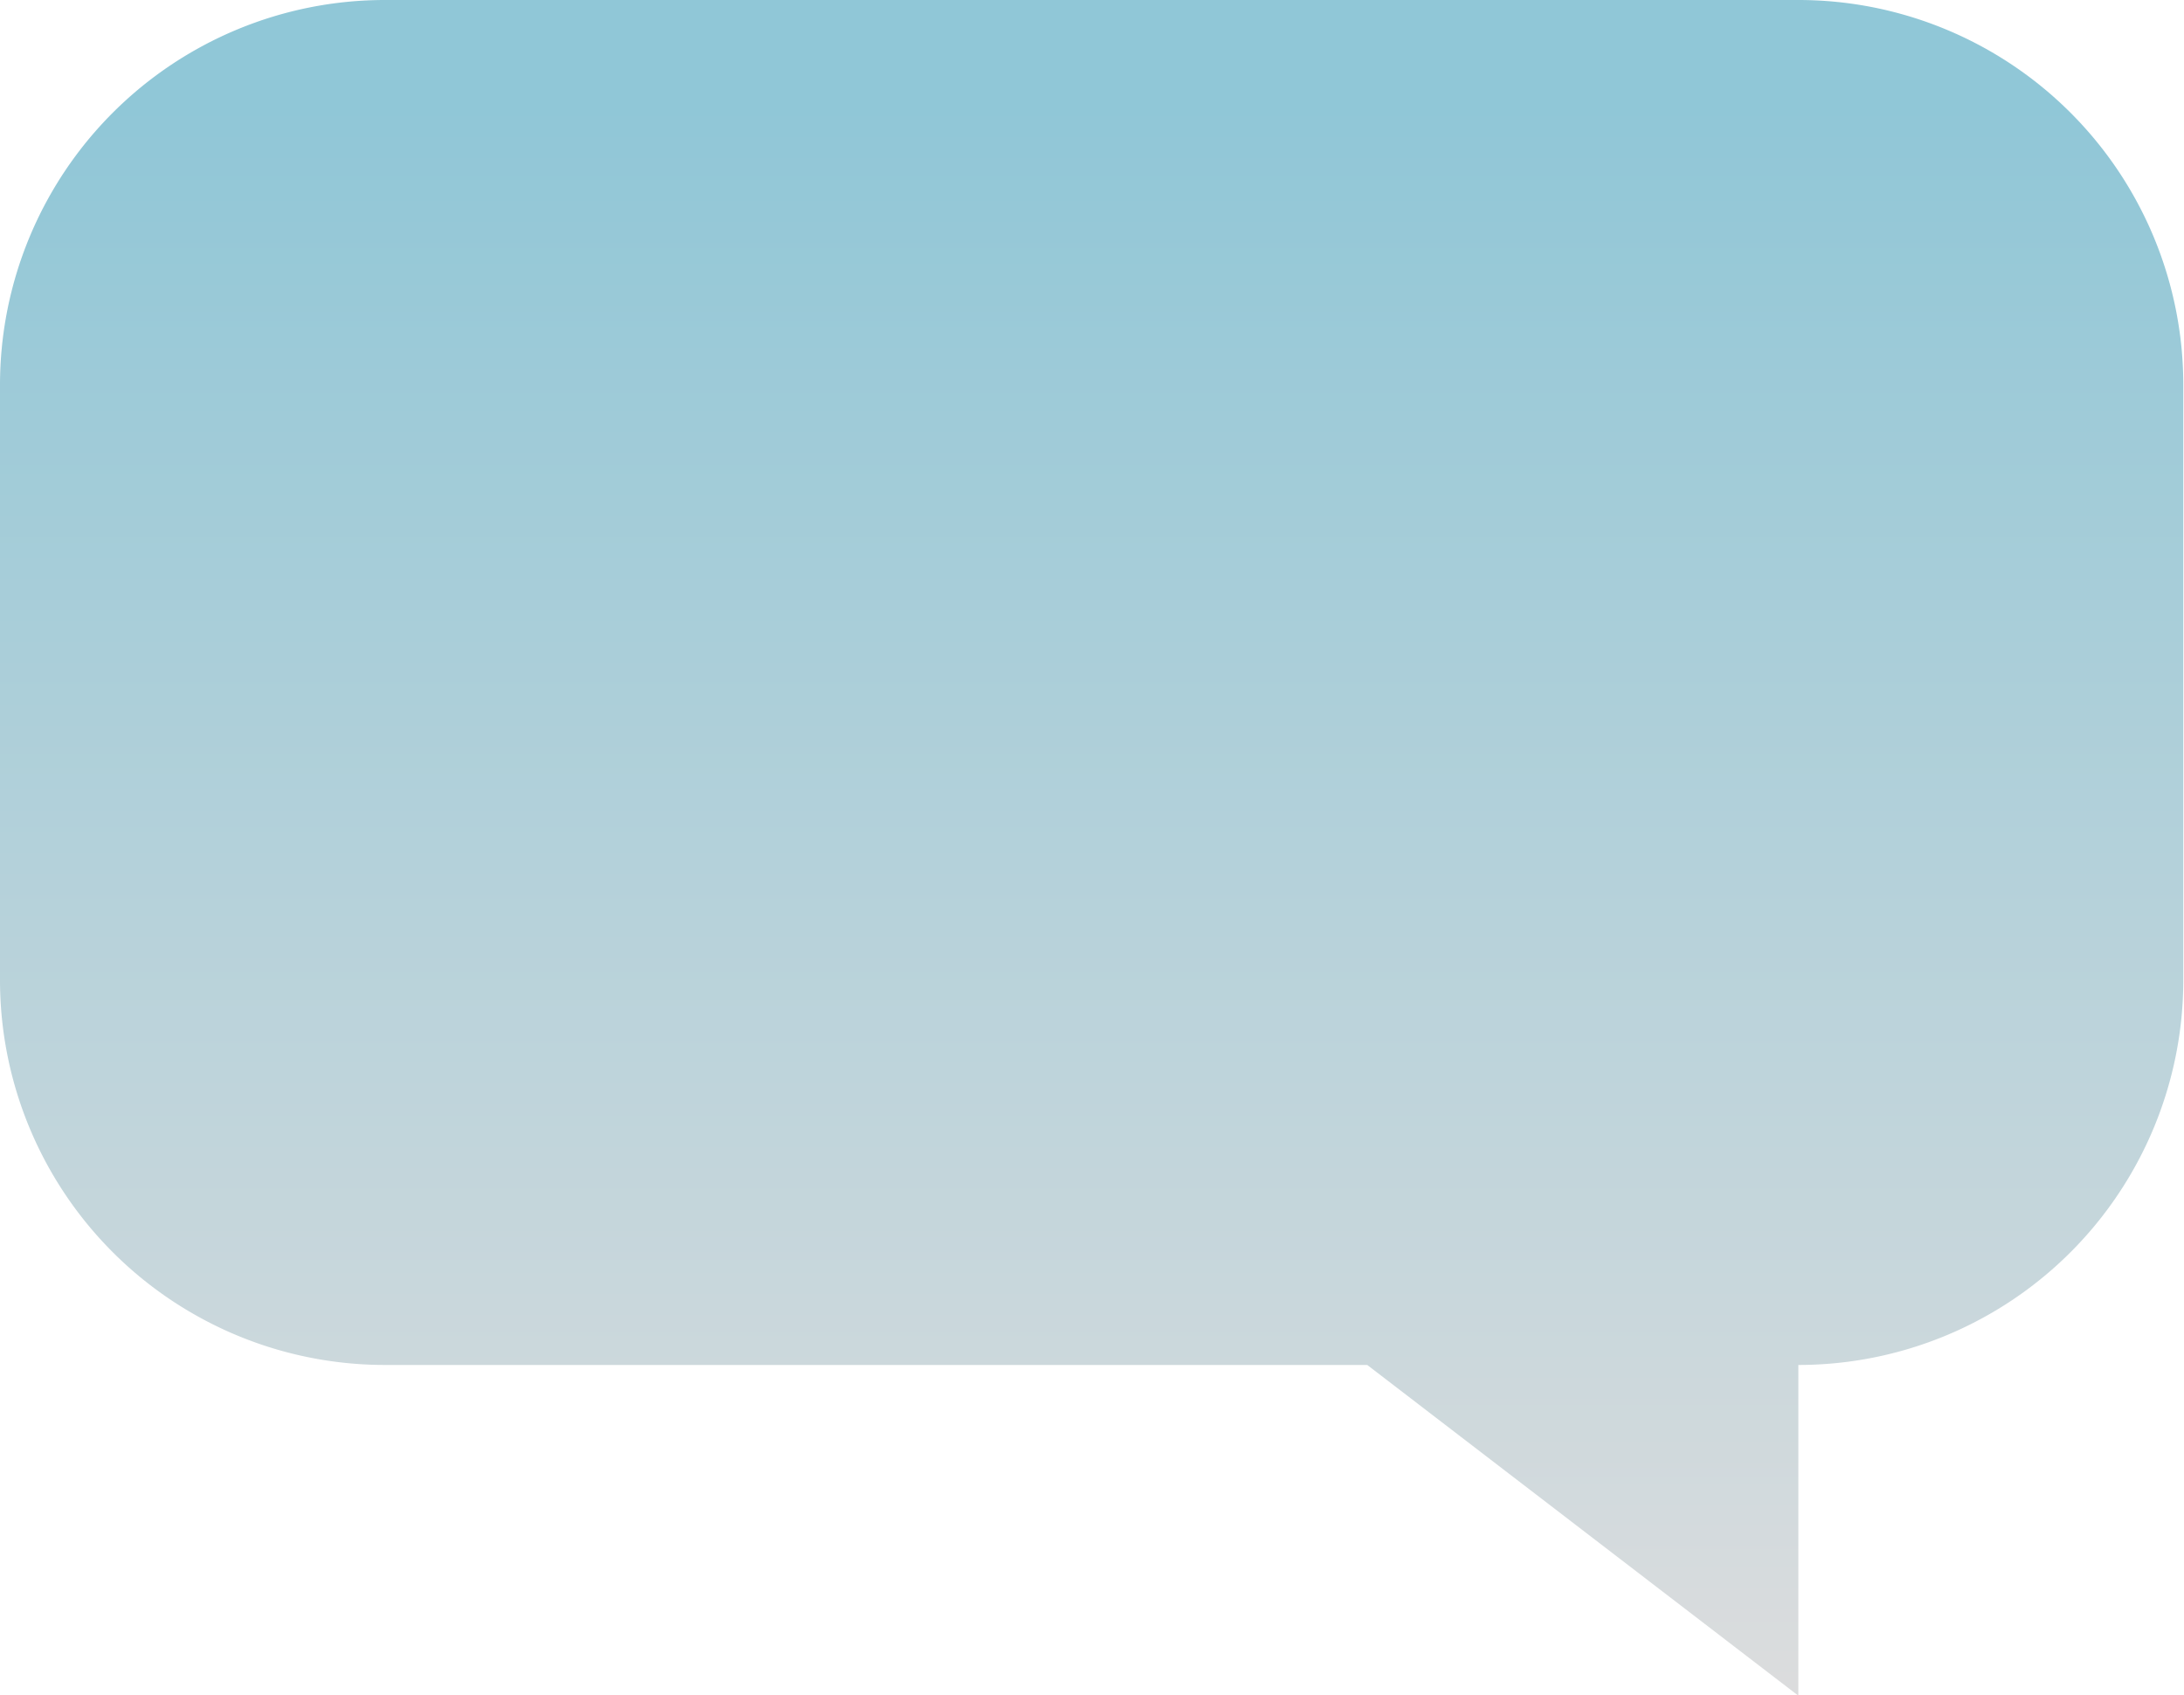 <svg viewBox="0 0 62.41 48.43" width="62.41" height="48.43" xmlns="http://www.w3.org/2000/svg" xmlns:xlink="http://www.w3.org/1999/xlink"><linearGradient id="a" gradientUnits="userSpaceOnUse" x1="31.2" x2="31.2" y1="49.23" y2="2.97"><stop offset="0" stop-color="#cfcfd0"/><stop offset="1" stop-color="#61afc6"/></linearGradient><path d="m51.39 0h-40.39a11 11 0 0 0 -11 11v17a11 11 0 0 0 11 11h28.07l12.32 9.45v-9.45a11 11 0 0 0 11-11v-17a11 11 0 0 0 -11-11z" fill="url(#a)" opacity=".7"/></svg>